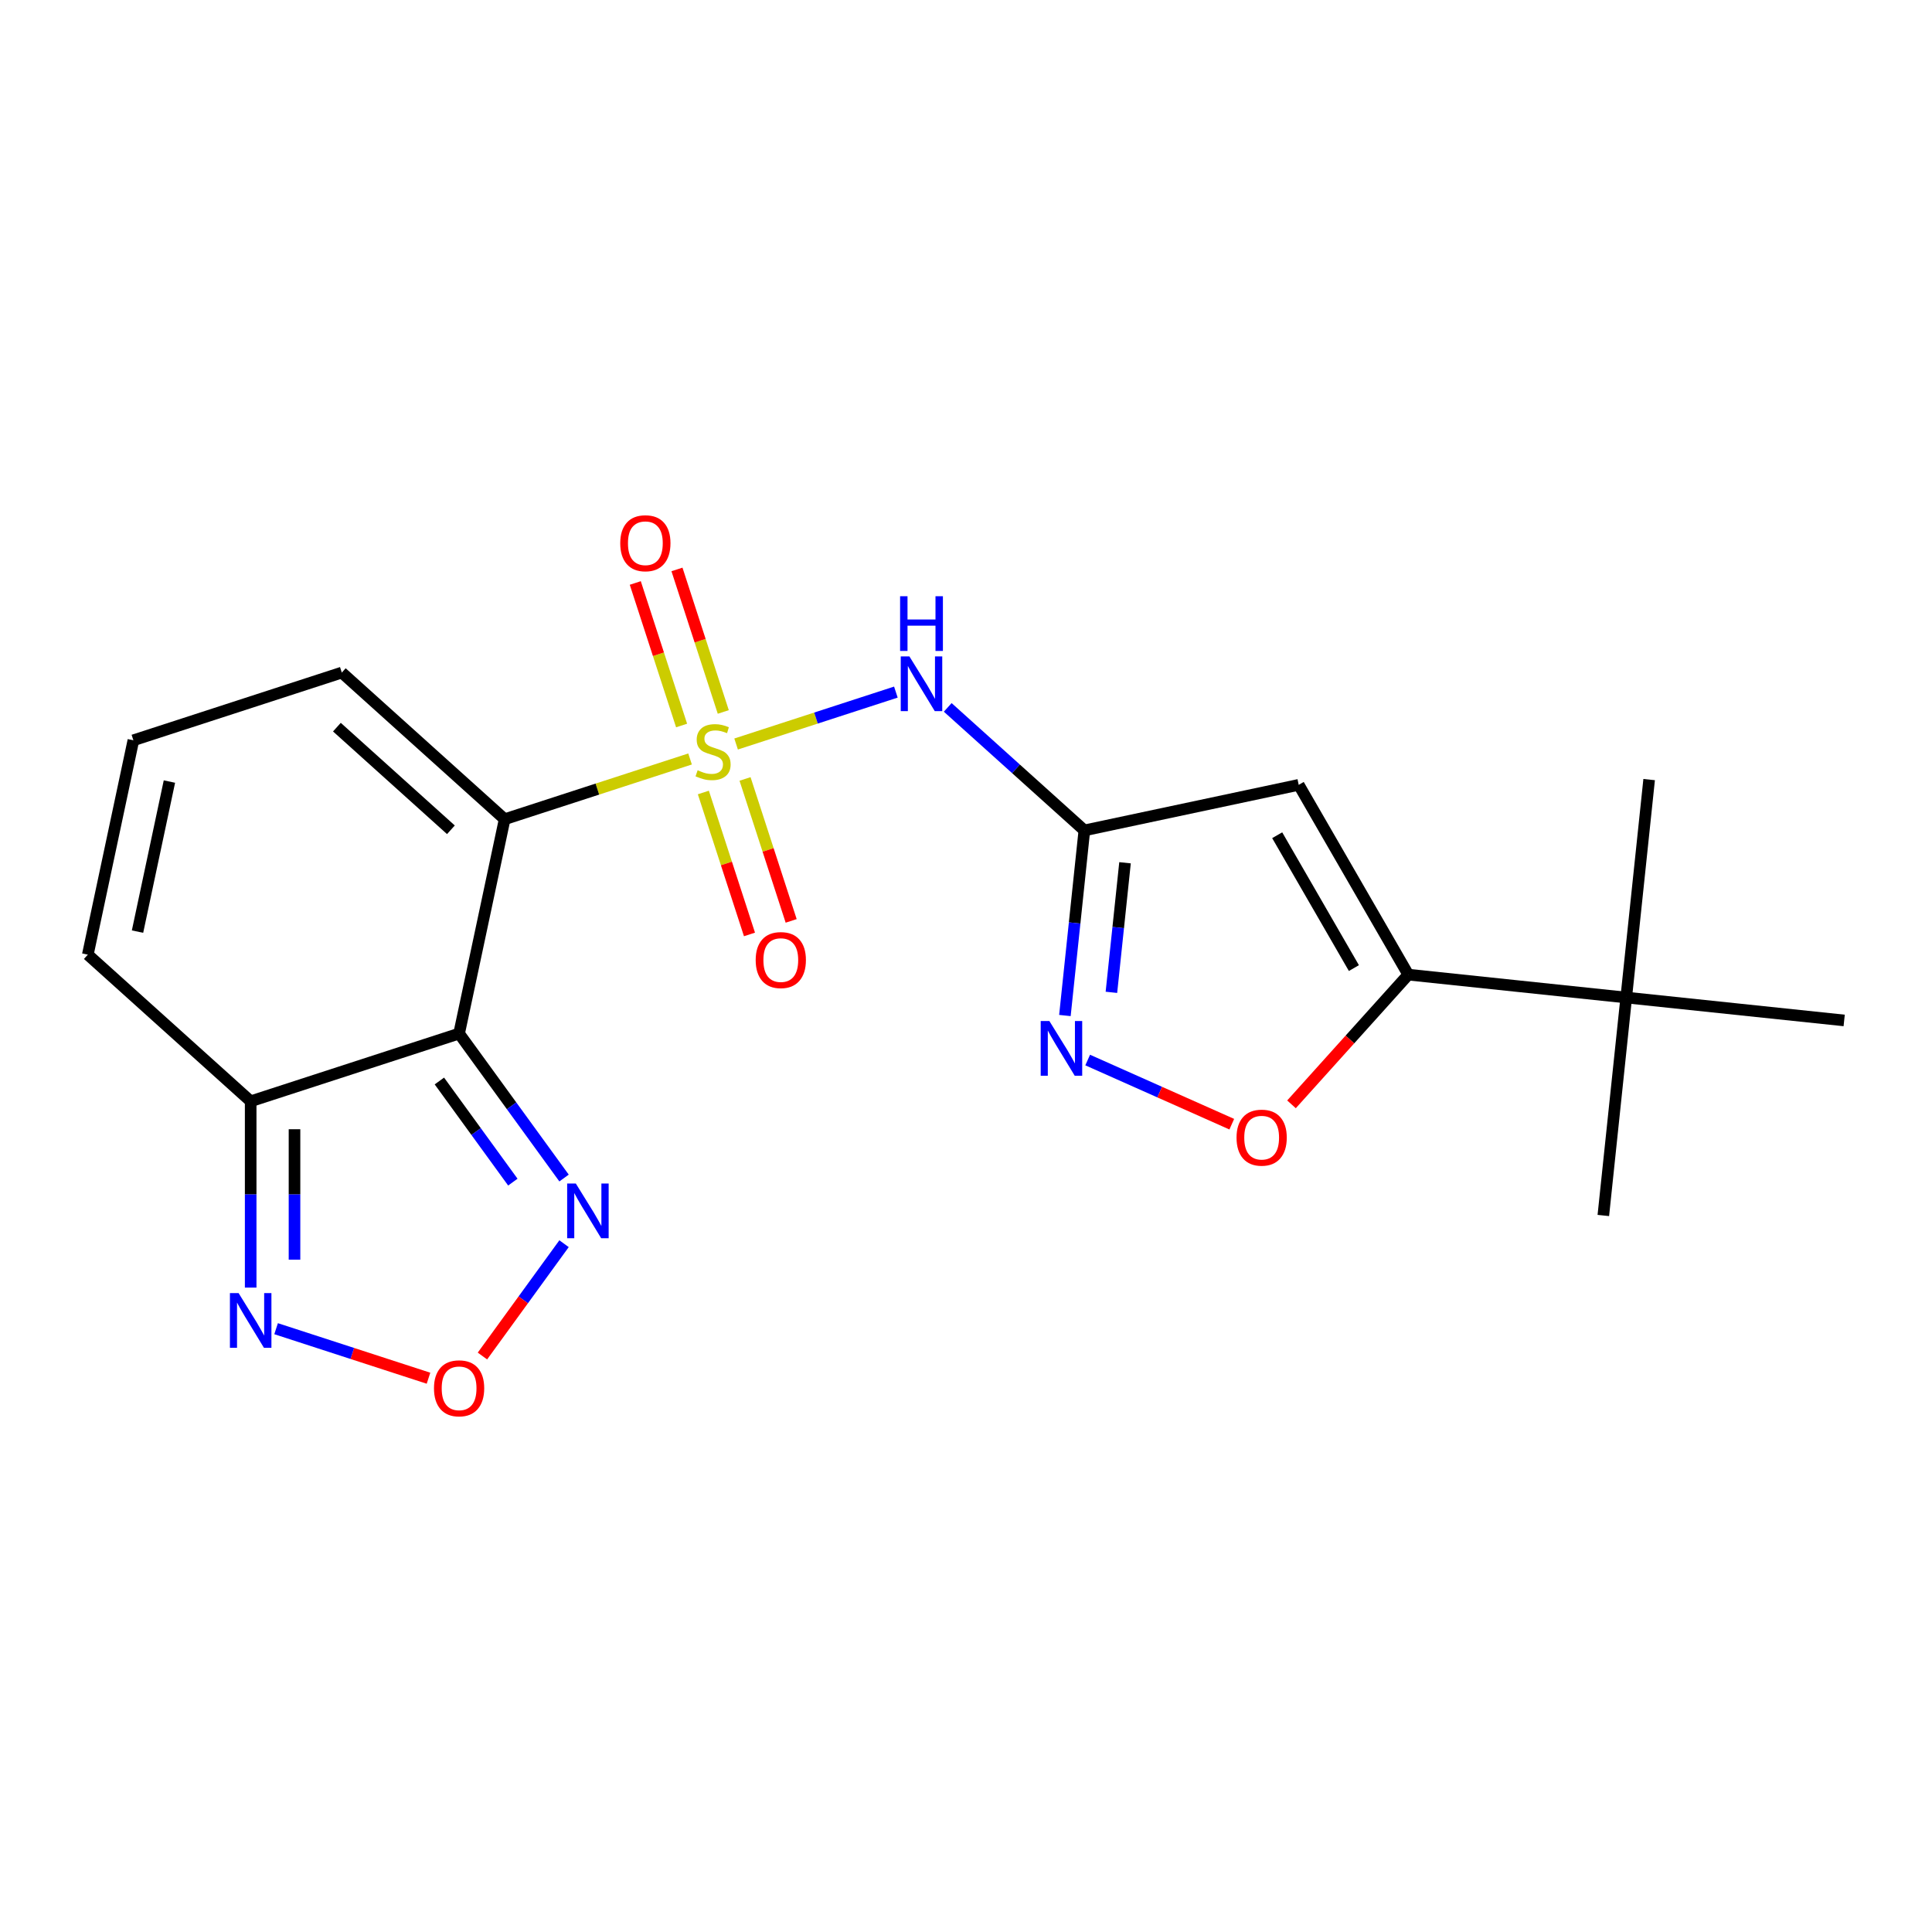 <?xml version='1.0' encoding='iso-8859-1'?>
<svg version='1.1' baseProfile='full'
              xmlns='http://www.w3.org/2000/svg'
                      xmlns:rdkit='http://www.rdkit.org/xml'
                      xmlns:xlink='http://www.w3.org/1999/xlink'
                  xml:space='preserve'
width='1000px' height='1000px' viewBox='0 0 1000 1000'>
<!-- END OF HEADER -->
<rect style='opacity:1.0;fill:#FFFFFF;stroke:none' width='1000' height='1000' x='0' y='0'> </rect>
<path class='bond-0' d='M 357.174,392.843 L 309.192,408.433' style='fill:none;fill-rule:evenodd;stroke:#CCCC00;stroke-width:6px;stroke-linecap:butt;stroke-linejoin:miter;stroke-opacity:1' />
<path class='bond-0' d='M 309.192,408.433 L 261.211,424.023' style='fill:none;fill-rule:evenodd;stroke:#000000;stroke-width:6px;stroke-linecap:butt;stroke-linejoin:miter;stroke-opacity:1' />
<path class='bond-2' d='M 381.005,385.099 L 422.355,371.664' style='fill:none;fill-rule:evenodd;stroke:#CCCC00;stroke-width:6px;stroke-linecap:butt;stroke-linejoin:miter;stroke-opacity:1' />
<path class='bond-2' d='M 422.355,371.664 L 463.705,358.228' style='fill:none;fill-rule:evenodd;stroke:#0000FF;stroke-width:6px;stroke-linecap:butt;stroke-linejoin:miter;stroke-opacity:1' />
<path class='bond-12' d='M 374.368,368.51 L 362.383,331.624' style='fill:none;fill-rule:evenodd;stroke:#CCCC00;stroke-width:6px;stroke-linecap:butt;stroke-linejoin:miter;stroke-opacity:1' />
<path class='bond-12' d='M 362.383,331.624 L 350.398,294.738' style='fill:none;fill-rule:evenodd;stroke:#FF0000;stroke-width:6px;stroke-linecap:butt;stroke-linejoin:miter;stroke-opacity:1' />
<path class='bond-12' d='M 352.792,375.52 L 340.807,338.634' style='fill:none;fill-rule:evenodd;stroke:#CCCC00;stroke-width:6px;stroke-linecap:butt;stroke-linejoin:miter;stroke-opacity:1' />
<path class='bond-12' d='M 340.807,338.634 L 328.822,301.748' style='fill:none;fill-rule:evenodd;stroke:#FF0000;stroke-width:6px;stroke-linecap:butt;stroke-linejoin:miter;stroke-opacity:1' />
<path class='bond-13' d='M 364.058,410.192 L 375.994,446.928' style='fill:none;fill-rule:evenodd;stroke:#CCCC00;stroke-width:6px;stroke-linecap:butt;stroke-linejoin:miter;stroke-opacity:1' />
<path class='bond-13' d='M 375.994,446.928 L 387.93,483.664' style='fill:none;fill-rule:evenodd;stroke:#FF0000;stroke-width:6px;stroke-linecap:butt;stroke-linejoin:miter;stroke-opacity:1' />
<path class='bond-13' d='M 385.633,403.182 L 397.57,439.918' style='fill:none;fill-rule:evenodd;stroke:#CCCC00;stroke-width:6px;stroke-linecap:butt;stroke-linejoin:miter;stroke-opacity:1' />
<path class='bond-13' d='M 397.57,439.918 L 409.506,476.654' style='fill:none;fill-rule:evenodd;stroke:#FF0000;stroke-width:6px;stroke-linecap:butt;stroke-linejoin:miter;stroke-opacity:1' />
<path class='bond-1' d='M 261.211,424.023 L 237.628,534.974' style='fill:none;fill-rule:evenodd;stroke:#000000;stroke-width:6px;stroke-linecap:butt;stroke-linejoin:miter;stroke-opacity:1' />
<path class='bond-14' d='M 261.211,424.023 L 176.916,348.123' style='fill:none;fill-rule:evenodd;stroke:#000000;stroke-width:6px;stroke-linecap:butt;stroke-linejoin:miter;stroke-opacity:1' />
<path class='bond-14' d='M 233.387,429.497 L 174.381,376.367' style='fill:none;fill-rule:evenodd;stroke:#000000;stroke-width:6px;stroke-linecap:butt;stroke-linejoin:miter;stroke-opacity:1' />
<path class='bond-7' d='M 237.628,534.974 L 129.749,570.026' style='fill:none;fill-rule:evenodd;stroke:#000000;stroke-width:6px;stroke-linecap:butt;stroke-linejoin:miter;stroke-opacity:1' />
<path class='bond-8' d='M 237.628,534.974 L 264.79,572.359' style='fill:none;fill-rule:evenodd;stroke:#000000;stroke-width:6px;stroke-linecap:butt;stroke-linejoin:miter;stroke-opacity:1' />
<path class='bond-8' d='M 264.79,572.359 L 291.952,609.745' style='fill:none;fill-rule:evenodd;stroke:#0000FF;stroke-width:6px;stroke-linecap:butt;stroke-linejoin:miter;stroke-opacity:1' />
<path class='bond-8' d='M 227.423,559.524 L 246.436,585.694' style='fill:none;fill-rule:evenodd;stroke:#000000;stroke-width:6px;stroke-linecap:butt;stroke-linejoin:miter;stroke-opacity:1' />
<path class='bond-8' d='M 246.436,585.694 L 265.45,611.864' style='fill:none;fill-rule:evenodd;stroke:#0000FF;stroke-width:6px;stroke-linecap:butt;stroke-linejoin:miter;stroke-opacity:1' />
<path class='bond-3' d='M 490.543,366.143 L 525.903,397.981' style='fill:none;fill-rule:evenodd;stroke:#0000FF;stroke-width:6px;stroke-linecap:butt;stroke-linejoin:miter;stroke-opacity:1' />
<path class='bond-3' d='M 525.903,397.981 L 561.262,429.819' style='fill:none;fill-rule:evenodd;stroke:#000000;stroke-width:6px;stroke-linecap:butt;stroke-linejoin:miter;stroke-opacity:1' />
<path class='bond-4' d='M 561.262,429.819 L 672.213,406.235' style='fill:none;fill-rule:evenodd;stroke:#000000;stroke-width:6px;stroke-linecap:butt;stroke-linejoin:miter;stroke-opacity:1' />
<path class='bond-6' d='M 561.262,429.819 L 556.227,477.725' style='fill:none;fill-rule:evenodd;stroke:#000000;stroke-width:6px;stroke-linecap:butt;stroke-linejoin:miter;stroke-opacity:1' />
<path class='bond-6' d='M 556.227,477.725 L 551.192,525.631' style='fill:none;fill-rule:evenodd;stroke:#0000FF;stroke-width:6px;stroke-linecap:butt;stroke-linejoin:miter;stroke-opacity:1' />
<path class='bond-6' d='M 582.313,446.562 L 578.789,480.096' style='fill:none;fill-rule:evenodd;stroke:#000000;stroke-width:6px;stroke-linecap:butt;stroke-linejoin:miter;stroke-opacity:1' />
<path class='bond-6' d='M 578.789,480.096 L 575.264,513.631' style='fill:none;fill-rule:evenodd;stroke:#0000FF;stroke-width:6px;stroke-linecap:butt;stroke-linejoin:miter;stroke-opacity:1' />
<path class='bond-5' d='M 672.213,406.235 L 728.928,504.468' style='fill:none;fill-rule:evenodd;stroke:#000000;stroke-width:6px;stroke-linecap:butt;stroke-linejoin:miter;stroke-opacity:1' />
<path class='bond-5' d='M 661.074,432.313 L 700.775,501.076' style='fill:none;fill-rule:evenodd;stroke:#000000;stroke-width:6px;stroke-linecap:butt;stroke-linejoin:miter;stroke-opacity:1' />
<path class='bond-15' d='M 728.928,504.468 L 841.737,516.325' style='fill:none;fill-rule:evenodd;stroke:#000000;stroke-width:6px;stroke-linecap:butt;stroke-linejoin:miter;stroke-opacity:1' />
<path class='bond-21' d='M 728.928,504.468 L 698.702,538.038' style='fill:none;fill-rule:evenodd;stroke:#000000;stroke-width:6px;stroke-linecap:butt;stroke-linejoin:miter;stroke-opacity:1' />
<path class='bond-21' d='M 698.702,538.038 L 668.476,571.607' style='fill:none;fill-rule:evenodd;stroke:#FF0000;stroke-width:6px;stroke-linecap:butt;stroke-linejoin:miter;stroke-opacity:1' />
<path class='bond-10' d='M 562.981,548.671 L 600.273,565.275' style='fill:none;fill-rule:evenodd;stroke:#0000FF;stroke-width:6px;stroke-linecap:butt;stroke-linejoin:miter;stroke-opacity:1' />
<path class='bond-10' d='M 600.273,565.275 L 637.565,581.878' style='fill:none;fill-rule:evenodd;stroke:#FF0000;stroke-width:6px;stroke-linecap:butt;stroke-linejoin:miter;stroke-opacity:1' />
<path class='bond-11' d='M 129.749,570.026 L 129.749,618.243' style='fill:none;fill-rule:evenodd;stroke:#000000;stroke-width:6px;stroke-linecap:butt;stroke-linejoin:miter;stroke-opacity:1' />
<path class='bond-11' d='M 129.749,618.243 L 129.749,666.46' style='fill:none;fill-rule:evenodd;stroke:#0000FF;stroke-width:6px;stroke-linecap:butt;stroke-linejoin:miter;stroke-opacity:1' />
<path class='bond-11' d='M 152.435,584.491 L 152.435,618.243' style='fill:none;fill-rule:evenodd;stroke:#000000;stroke-width:6px;stroke-linecap:butt;stroke-linejoin:miter;stroke-opacity:1' />
<path class='bond-11' d='M 152.435,618.243 L 152.435,651.995' style='fill:none;fill-rule:evenodd;stroke:#0000FF;stroke-width:6px;stroke-linecap:butt;stroke-linejoin:miter;stroke-opacity:1' />
<path class='bond-22' d='M 129.749,570.026 L 45.455,494.126' style='fill:none;fill-rule:evenodd;stroke:#000000;stroke-width:6px;stroke-linecap:butt;stroke-linejoin:miter;stroke-opacity:1' />
<path class='bond-9' d='M 291.952,643.736 L 270.831,672.807' style='fill:none;fill-rule:evenodd;stroke:#0000FF;stroke-width:6px;stroke-linecap:butt;stroke-linejoin:miter;stroke-opacity:1' />
<path class='bond-9' d='M 270.831,672.807 L 249.71,701.877' style='fill:none;fill-rule:evenodd;stroke:#FF0000;stroke-width:6px;stroke-linecap:butt;stroke-linejoin:miter;stroke-opacity:1' />
<path class='bond-23' d='M 221.792,713.362 L 182.35,700.547' style='fill:none;fill-rule:evenodd;stroke:#FF0000;stroke-width:6px;stroke-linecap:butt;stroke-linejoin:miter;stroke-opacity:1' />
<path class='bond-23' d='M 182.35,700.547 L 142.909,687.731' style='fill:none;fill-rule:evenodd;stroke:#0000FF;stroke-width:6px;stroke-linecap:butt;stroke-linejoin:miter;stroke-opacity:1' />
<path class='bond-16' d='M 176.916,348.123 L 69.038,383.175' style='fill:none;fill-rule:evenodd;stroke:#000000;stroke-width:6px;stroke-linecap:butt;stroke-linejoin:miter;stroke-opacity:1' />
<path class='bond-18' d='M 841.737,516.325 L 829.88,629.134' style='fill:none;fill-rule:evenodd;stroke:#000000;stroke-width:6px;stroke-linecap:butt;stroke-linejoin:miter;stroke-opacity:1' />
<path class='bond-19' d='M 841.737,516.325 L 853.594,403.516' style='fill:none;fill-rule:evenodd;stroke:#000000;stroke-width:6px;stroke-linecap:butt;stroke-linejoin:miter;stroke-opacity:1' />
<path class='bond-20' d='M 841.737,516.325 L 954.545,528.182' style='fill:none;fill-rule:evenodd;stroke:#000000;stroke-width:6px;stroke-linecap:butt;stroke-linejoin:miter;stroke-opacity:1' />
<path class='bond-17' d='M 69.038,383.175 L 45.455,494.126' style='fill:none;fill-rule:evenodd;stroke:#000000;stroke-width:6px;stroke-linecap:butt;stroke-linejoin:miter;stroke-opacity:1' />
<path class='bond-17' d='M 87.691,404.534 L 71.182,482.2' style='fill:none;fill-rule:evenodd;stroke:#000000;stroke-width:6px;stroke-linecap:butt;stroke-linejoin:miter;stroke-opacity:1' />
<path  class='atom-0' d='M 361.089 398.691
Q 361.409 398.811, 362.729 399.371
Q 364.049 399.931, 365.489 400.291
Q 366.969 400.611, 368.409 400.611
Q 371.089 400.611, 372.649 399.331
Q 374.209 398.011, 374.209 395.731
Q 374.209 394.171, 373.409 393.211
Q 372.649 392.251, 371.449 391.731
Q 370.249 391.211, 368.249 390.611
Q 365.729 389.851, 364.209 389.131
Q 362.729 388.411, 361.649 386.891
Q 360.609 385.371, 360.609 382.811
Q 360.609 379.251, 363.009 377.051
Q 365.449 374.851, 370.249 374.851
Q 373.529 374.851, 377.249 376.411
L 376.329 379.491
Q 372.929 378.091, 370.369 378.091
Q 367.609 378.091, 366.089 379.251
Q 364.569 380.371, 364.609 382.331
Q 364.609 383.851, 365.369 384.771
Q 366.169 385.691, 367.289 386.211
Q 368.449 386.731, 370.369 387.331
Q 372.929 388.131, 374.449 388.931
Q 375.969 389.731, 377.049 391.371
Q 378.169 392.971, 378.169 395.731
Q 378.169 399.651, 375.529 401.771
Q 372.929 403.851, 368.569 403.851
Q 366.049 403.851, 364.129 403.291
Q 362.249 402.771, 360.009 401.851
L 361.089 398.691
' fill='#CCCC00'/>
<path  class='atom-3' d='M 470.707 339.759
L 479.987 354.759
Q 480.907 356.239, 482.387 358.919
Q 483.867 361.599, 483.947 361.759
L 483.947 339.759
L 487.707 339.759
L 487.707 368.079
L 483.827 368.079
L 473.867 351.679
Q 472.707 349.759, 471.467 347.559
Q 470.267 345.359, 469.907 344.679
L 469.907 368.079
L 466.227 368.079
L 466.227 339.759
L 470.707 339.759
' fill='#0000FF'/>
<path  class='atom-3' d='M 465.887 308.607
L 469.727 308.607
L 469.727 320.647
L 484.207 320.647
L 484.207 308.607
L 488.047 308.607
L 488.047 336.927
L 484.207 336.927
L 484.207 323.847
L 469.727 323.847
L 469.727 336.927
L 465.887 336.927
L 465.887 308.607
' fill='#0000FF'/>
<path  class='atom-7' d='M 543.146 528.467
L 552.426 543.467
Q 553.346 544.947, 554.826 547.627
Q 556.306 550.307, 556.386 550.467
L 556.386 528.467
L 560.146 528.467
L 560.146 556.787
L 556.266 556.787
L 546.306 540.387
Q 545.146 538.467, 543.906 536.267
Q 542.706 534.067, 542.346 533.387
L 542.346 556.787
L 538.666 556.787
L 538.666 528.467
L 543.146 528.467
' fill='#0000FF'/>
<path  class='atom-9' d='M 298.04 612.581
L 307.32 627.581
Q 308.24 629.061, 309.72 631.741
Q 311.2 634.421, 311.28 634.581
L 311.28 612.581
L 315.04 612.581
L 315.04 640.901
L 311.16 640.901
L 301.2 624.501
Q 300.04 622.581, 298.8 620.381
Q 297.6 618.181, 297.24 617.501
L 297.24 640.901
L 293.56 640.901
L 293.56 612.581
L 298.04 612.581
' fill='#0000FF'/>
<path  class='atom-10' d='M 224.628 718.587
Q 224.628 711.787, 227.988 707.987
Q 231.348 704.187, 237.628 704.187
Q 243.908 704.187, 247.268 707.987
Q 250.628 711.787, 250.628 718.587
Q 250.628 725.467, 247.228 729.387
Q 243.828 733.267, 237.628 733.267
Q 231.388 733.267, 227.988 729.387
Q 224.628 725.507, 224.628 718.587
M 237.628 730.067
Q 241.948 730.067, 244.268 727.187
Q 246.628 724.267, 246.628 718.587
Q 246.628 713.027, 244.268 710.227
Q 241.948 707.387, 237.628 707.387
Q 233.308 707.387, 230.948 710.187
Q 228.628 712.987, 228.628 718.587
Q 228.628 724.307, 230.948 727.187
Q 233.308 730.067, 237.628 730.067
' fill='#FF0000'/>
<path  class='atom-11' d='M 640.029 588.843
Q 640.029 582.043, 643.389 578.243
Q 646.749 574.443, 653.029 574.443
Q 659.309 574.443, 662.669 578.243
Q 666.029 582.043, 666.029 588.843
Q 666.029 595.723, 662.629 599.643
Q 659.229 603.523, 653.029 603.523
Q 646.789 603.523, 643.389 599.643
Q 640.029 595.763, 640.029 588.843
M 653.029 600.323
Q 657.349 600.323, 659.669 597.443
Q 662.029 594.523, 662.029 588.843
Q 662.029 583.283, 659.669 580.483
Q 657.349 577.643, 653.029 577.643
Q 648.709 577.643, 646.349 580.443
Q 644.029 583.243, 644.029 588.843
Q 644.029 594.563, 646.349 597.443
Q 648.709 600.323, 653.029 600.323
' fill='#FF0000'/>
<path  class='atom-12' d='M 123.489 669.296
L 132.769 684.296
Q 133.689 685.776, 135.169 688.456
Q 136.649 691.136, 136.729 691.296
L 136.729 669.296
L 140.489 669.296
L 140.489 697.616
L 136.609 697.616
L 126.649 681.216
Q 125.489 679.296, 124.249 677.096
Q 123.049 674.896, 122.689 674.216
L 122.689 697.616
L 119.009 697.616
L 119.009 669.296
L 123.489 669.296
' fill='#0000FF'/>
<path  class='atom-13' d='M 321.037 281.173
Q 321.037 274.373, 324.397 270.573
Q 327.757 266.773, 334.037 266.773
Q 340.317 266.773, 343.677 270.573
Q 347.037 274.373, 347.037 281.173
Q 347.037 288.053, 343.637 291.973
Q 340.237 295.853, 334.037 295.853
Q 327.797 295.853, 324.397 291.973
Q 321.037 288.093, 321.037 281.173
M 334.037 292.653
Q 338.357 292.653, 340.677 289.773
Q 343.037 286.853, 343.037 281.173
Q 343.037 275.613, 340.677 272.813
Q 338.357 269.973, 334.037 269.973
Q 329.717 269.973, 327.357 272.773
Q 325.037 275.573, 325.037 281.173
Q 325.037 286.893, 327.357 289.773
Q 329.717 292.653, 334.037 292.653
' fill='#FF0000'/>
<path  class='atom-14' d='M 391.141 496.929
Q 391.141 490.129, 394.501 486.329
Q 397.861 482.529, 404.141 482.529
Q 410.421 482.529, 413.781 486.329
Q 417.141 490.129, 417.141 496.929
Q 417.141 503.809, 413.741 507.729
Q 410.341 511.609, 404.141 511.609
Q 397.901 511.609, 394.501 507.729
Q 391.141 503.849, 391.141 496.929
M 404.141 508.409
Q 408.461 508.409, 410.781 505.529
Q 413.141 502.609, 413.141 496.929
Q 413.141 491.369, 410.781 488.569
Q 408.461 485.729, 404.141 485.729
Q 399.821 485.729, 397.461 488.529
Q 395.141 491.329, 395.141 496.929
Q 395.141 502.649, 397.461 505.529
Q 399.821 508.409, 404.141 508.409
' fill='#FF0000'/>
</svg>
